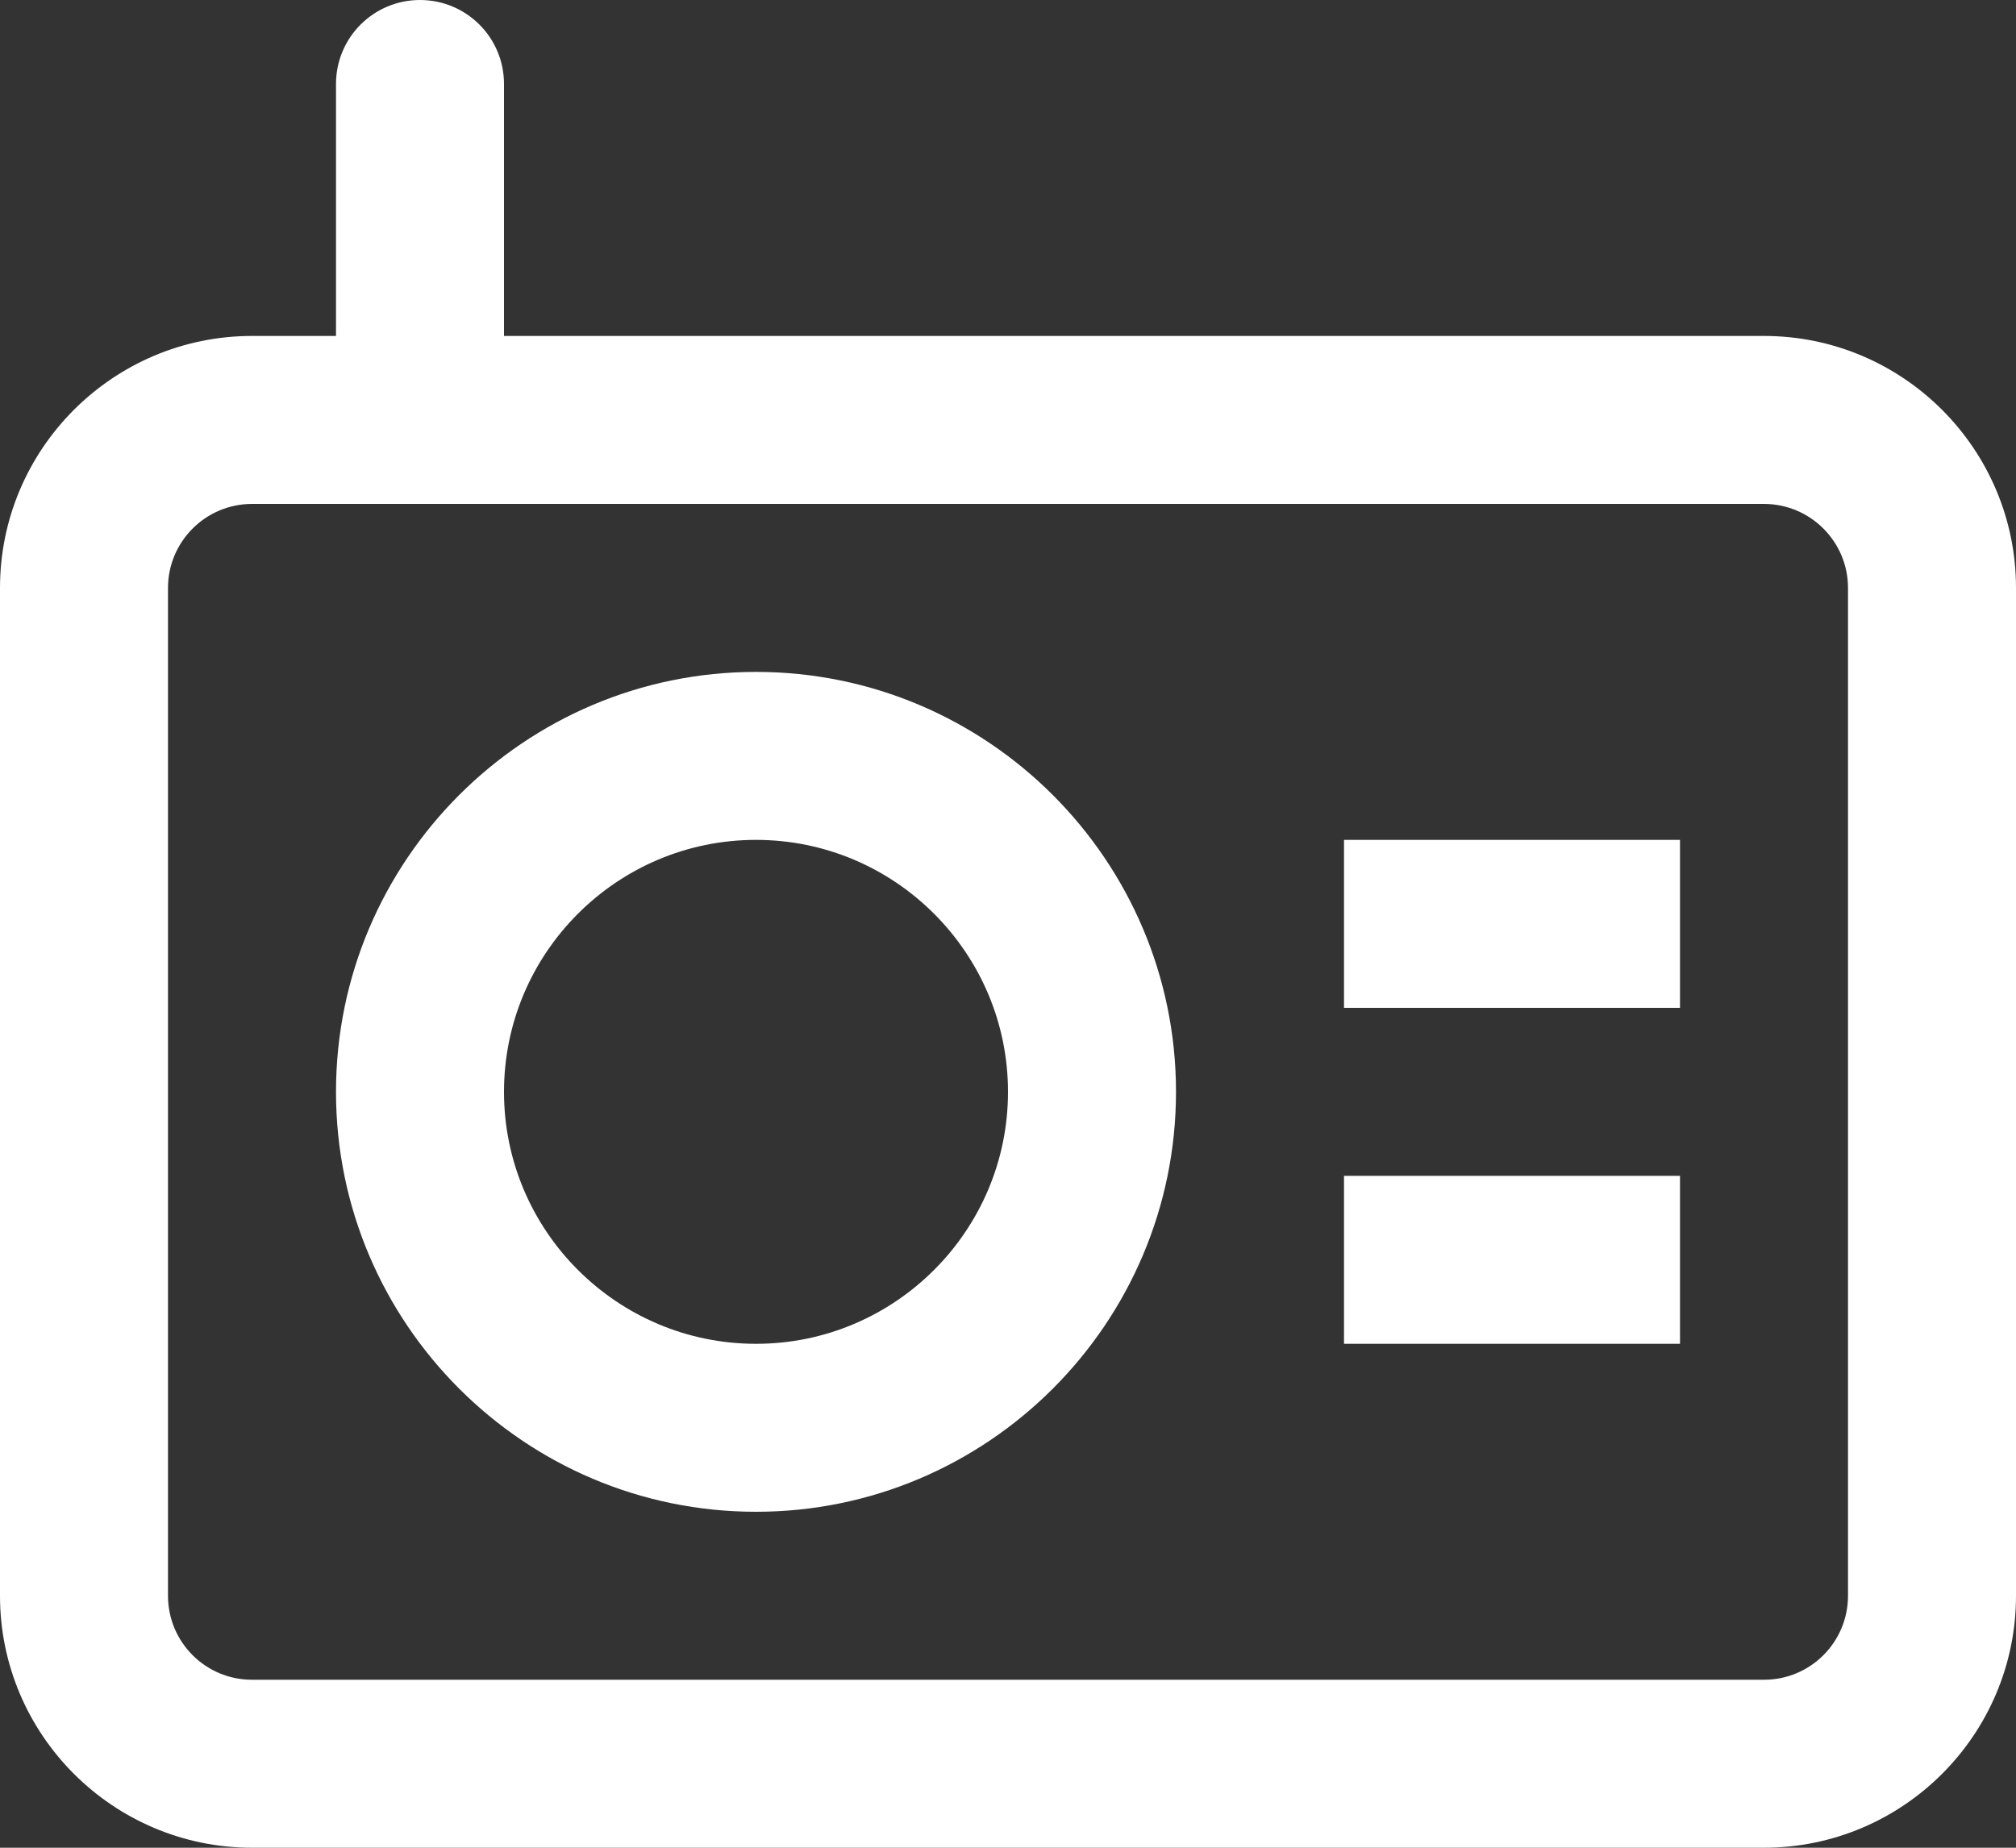 <?xml version="1.0" encoding="utf-8"?>
<!-- Generator: Adobe Illustrator 14.0.0, SVG Export Plug-In . SVG Version: 6.00 Build 43363)  -->
<!DOCTYPE svg PUBLIC "-//W3C//DTD SVG 1.1//EN" "http://www.w3.org/Graphics/SVG/1.1/DTD/svg11.dtd">
<svg version="1.1" id="圖層_1" xmlns:x="http://ns.adobe.com/Extensibility/1.0/" xmlns:i="http://ns.adobe.com/AdobeIllustrator/10.0/" xmlns:graph="http://ns.adobe.com/Graphs/1.0/"
	 xmlns="http://www.w3.org/2000/svg" xmlns:xlink="http://www.w3.org/1999/xlink" x="0px" y="0px" width="24px" height="22px"
	 viewBox="0 0 24 22" enable-background="new 0 0 24 22" xml:space="preserve">
<rect x="0" y="0" width="24" height="22" fill="#333333" stroke="none"/>
<path fill="#FFFFFF" d="M9,8c-2.757,0-5,2.243-5,5s2.243,5,5,5s5-2.243,5-5S11.757,8,9,8z M9,16c-1.654,0-3-1.346-3-3s1.346-3,3-3
	s3,1.346,3,3S10.654,16,9,16z M21,4H6V1c0-0.553-0.447-1-1-1S4,0.447,4,1v3H3C1.346,4,0,5.346,0,7v12c0,1.654,1.346,3,3,3h18
	c1.654,0,3-1.346,3-3V7C24,5.346,22.654,4,21,4z M22,19c0,0.553-0.448,1-1,1H3c-0.552,0-1-0.447-1-1V7c0-0.551,0.448-1,1-1h18
	c0.552,0,1,0.449,1,1V19z M16,12h4v-2h-4V12z M16,16h4v-2h-4V16z"/>
</svg>
